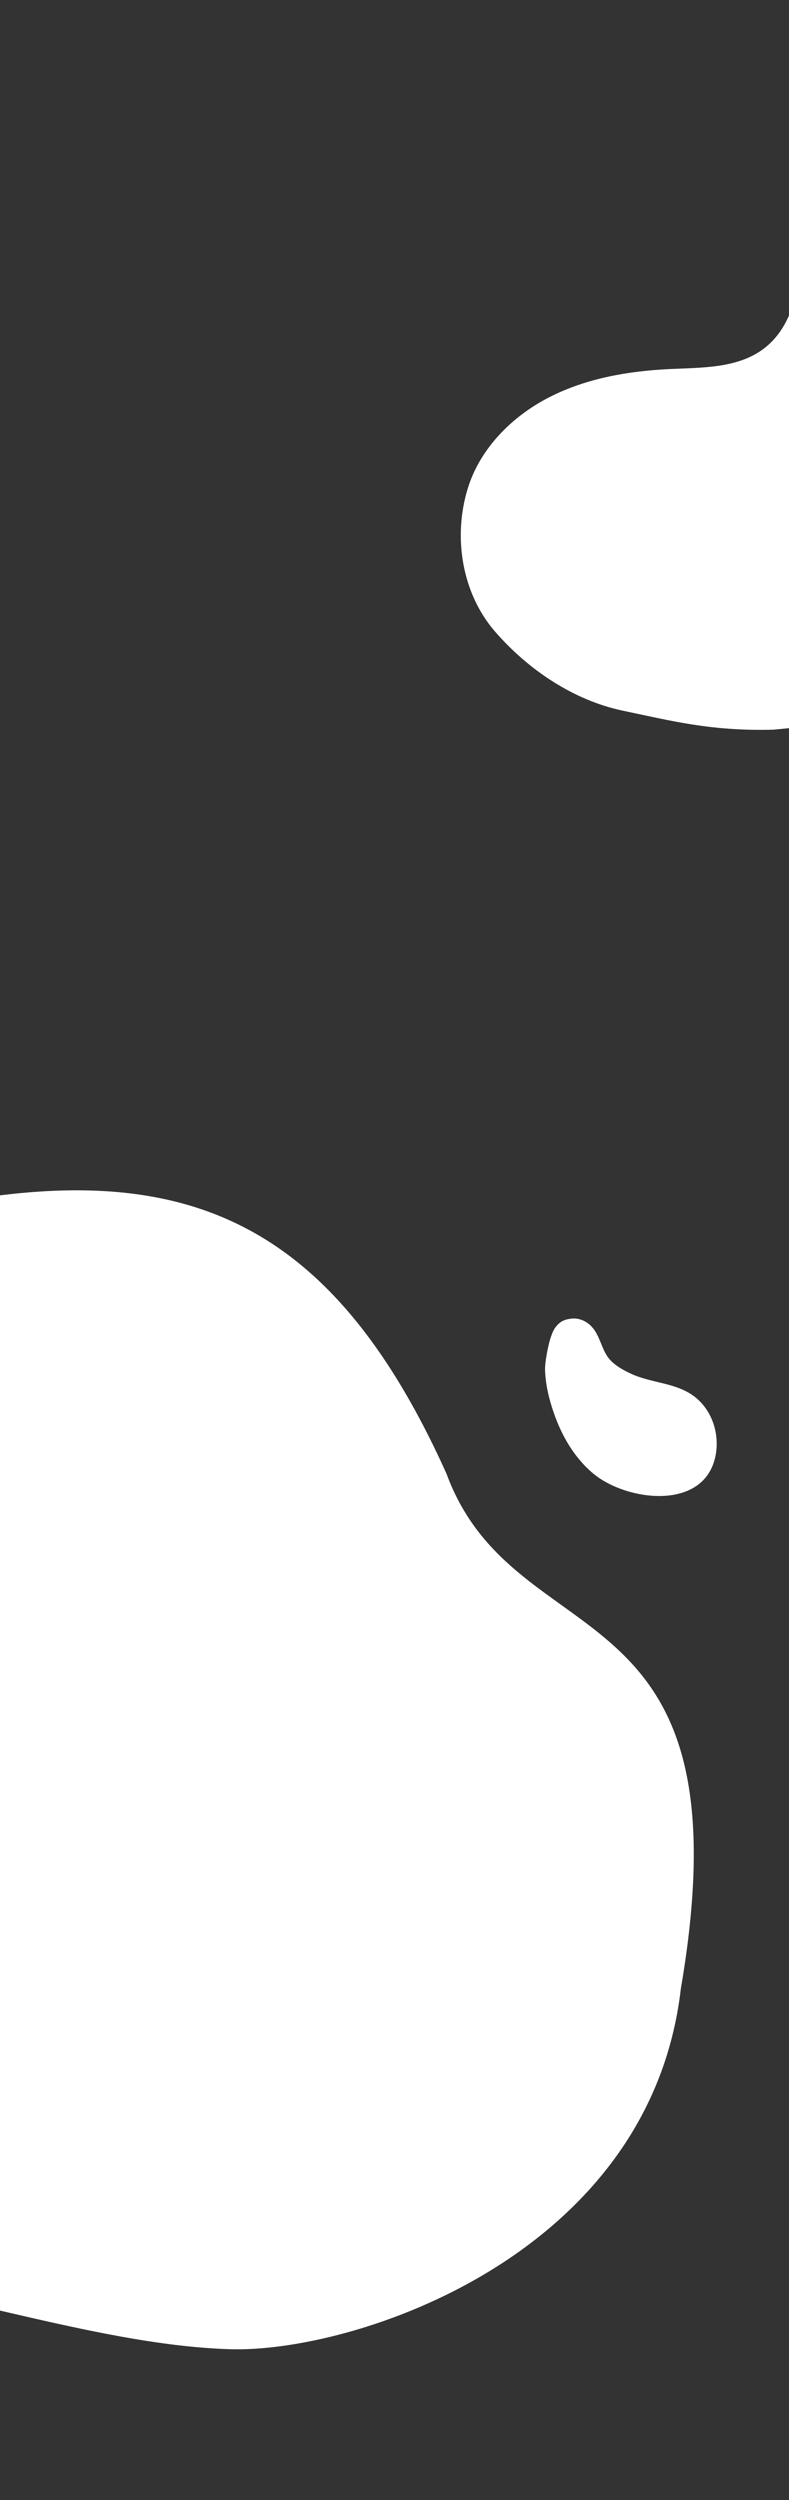 <svg width="375" height="1188" viewBox="0 0 375 1188" fill="none" xmlns="http://www.w3.org/2000/svg">
<rect x="0" y="0" width="375" height="1188" fill="#333333" stroke="none"/>
<path d="M340.045 691.94C334.661 718.204 297.729 713.382 282.016 700.276C272.951 692.713 266.952 682.282 263.154 671.218C260.91 664.679 259.313 658.123 259.064 651.188C258.915 646.823 260.761 639.15 260.761 639.15C260.761 639.15 262.126 632.765 264.299 630.391C265.884 628.259 268.071 627.126 270.391 626.799C275.26 625.704 280.126 628.182 282.927 632.669C285.363 636.567 286.31 641.36 289.04 645.075C291.628 648.612 296.392 651.218 300.324 652.988C310.011 657.335 321.465 657.057 330.108 663.693C338.564 670.214 342.159 681.614 340.045 691.94Z" fill="white"/>
<path d="M-84.805 586.304C64.693 543.788 149 560 212.196 700.276C245 789.462 357 750 323.589 945.052C308.915 1072 168.285 1118.25 109.111 1116.34C49.91 1114.43 -16.071 1090.94 -91.817 1078.87C-204.522 1060.92 -241.477 1013.62 -254.593 962.082C-273.141 889.19 -236.053 872.717 -240.68 789.462C-246.235 689.73 -201.752 619.554 -84.805 586.304Z" fill="white"/>
<path d="M527.807 45.118C507.954 20.649 476.74 4.463 445.329 6.975C413.919 9.487 384.079 32.922 378.273 63.896C374.97 81.53 379.149 99.589 379.961 117.506C380.772 135.423 377 155.513 362.494 166.067C350.222 174.993 333.802 174.661 318.64 175.361C298.76 176.281 278.643 179.73 260.938 188.83C243.233 197.921 228.085 213.201 222.28 232.241C215.268 255.215 219.513 281.905 235.235 300.06C250.957 318.215 272.615 332.825 296.123 337.739C319.63 342.653 338.114 347.515 367.588 346.745L387.662 344.802C476.776 332.374 550.018 248.625 558.014 159.008C558.789 150.327 558.981 141.583 558.549 132.842C557.009 101.373 547.66 69.596 527.807 45.118Z" fill="white"/>
</svg>
